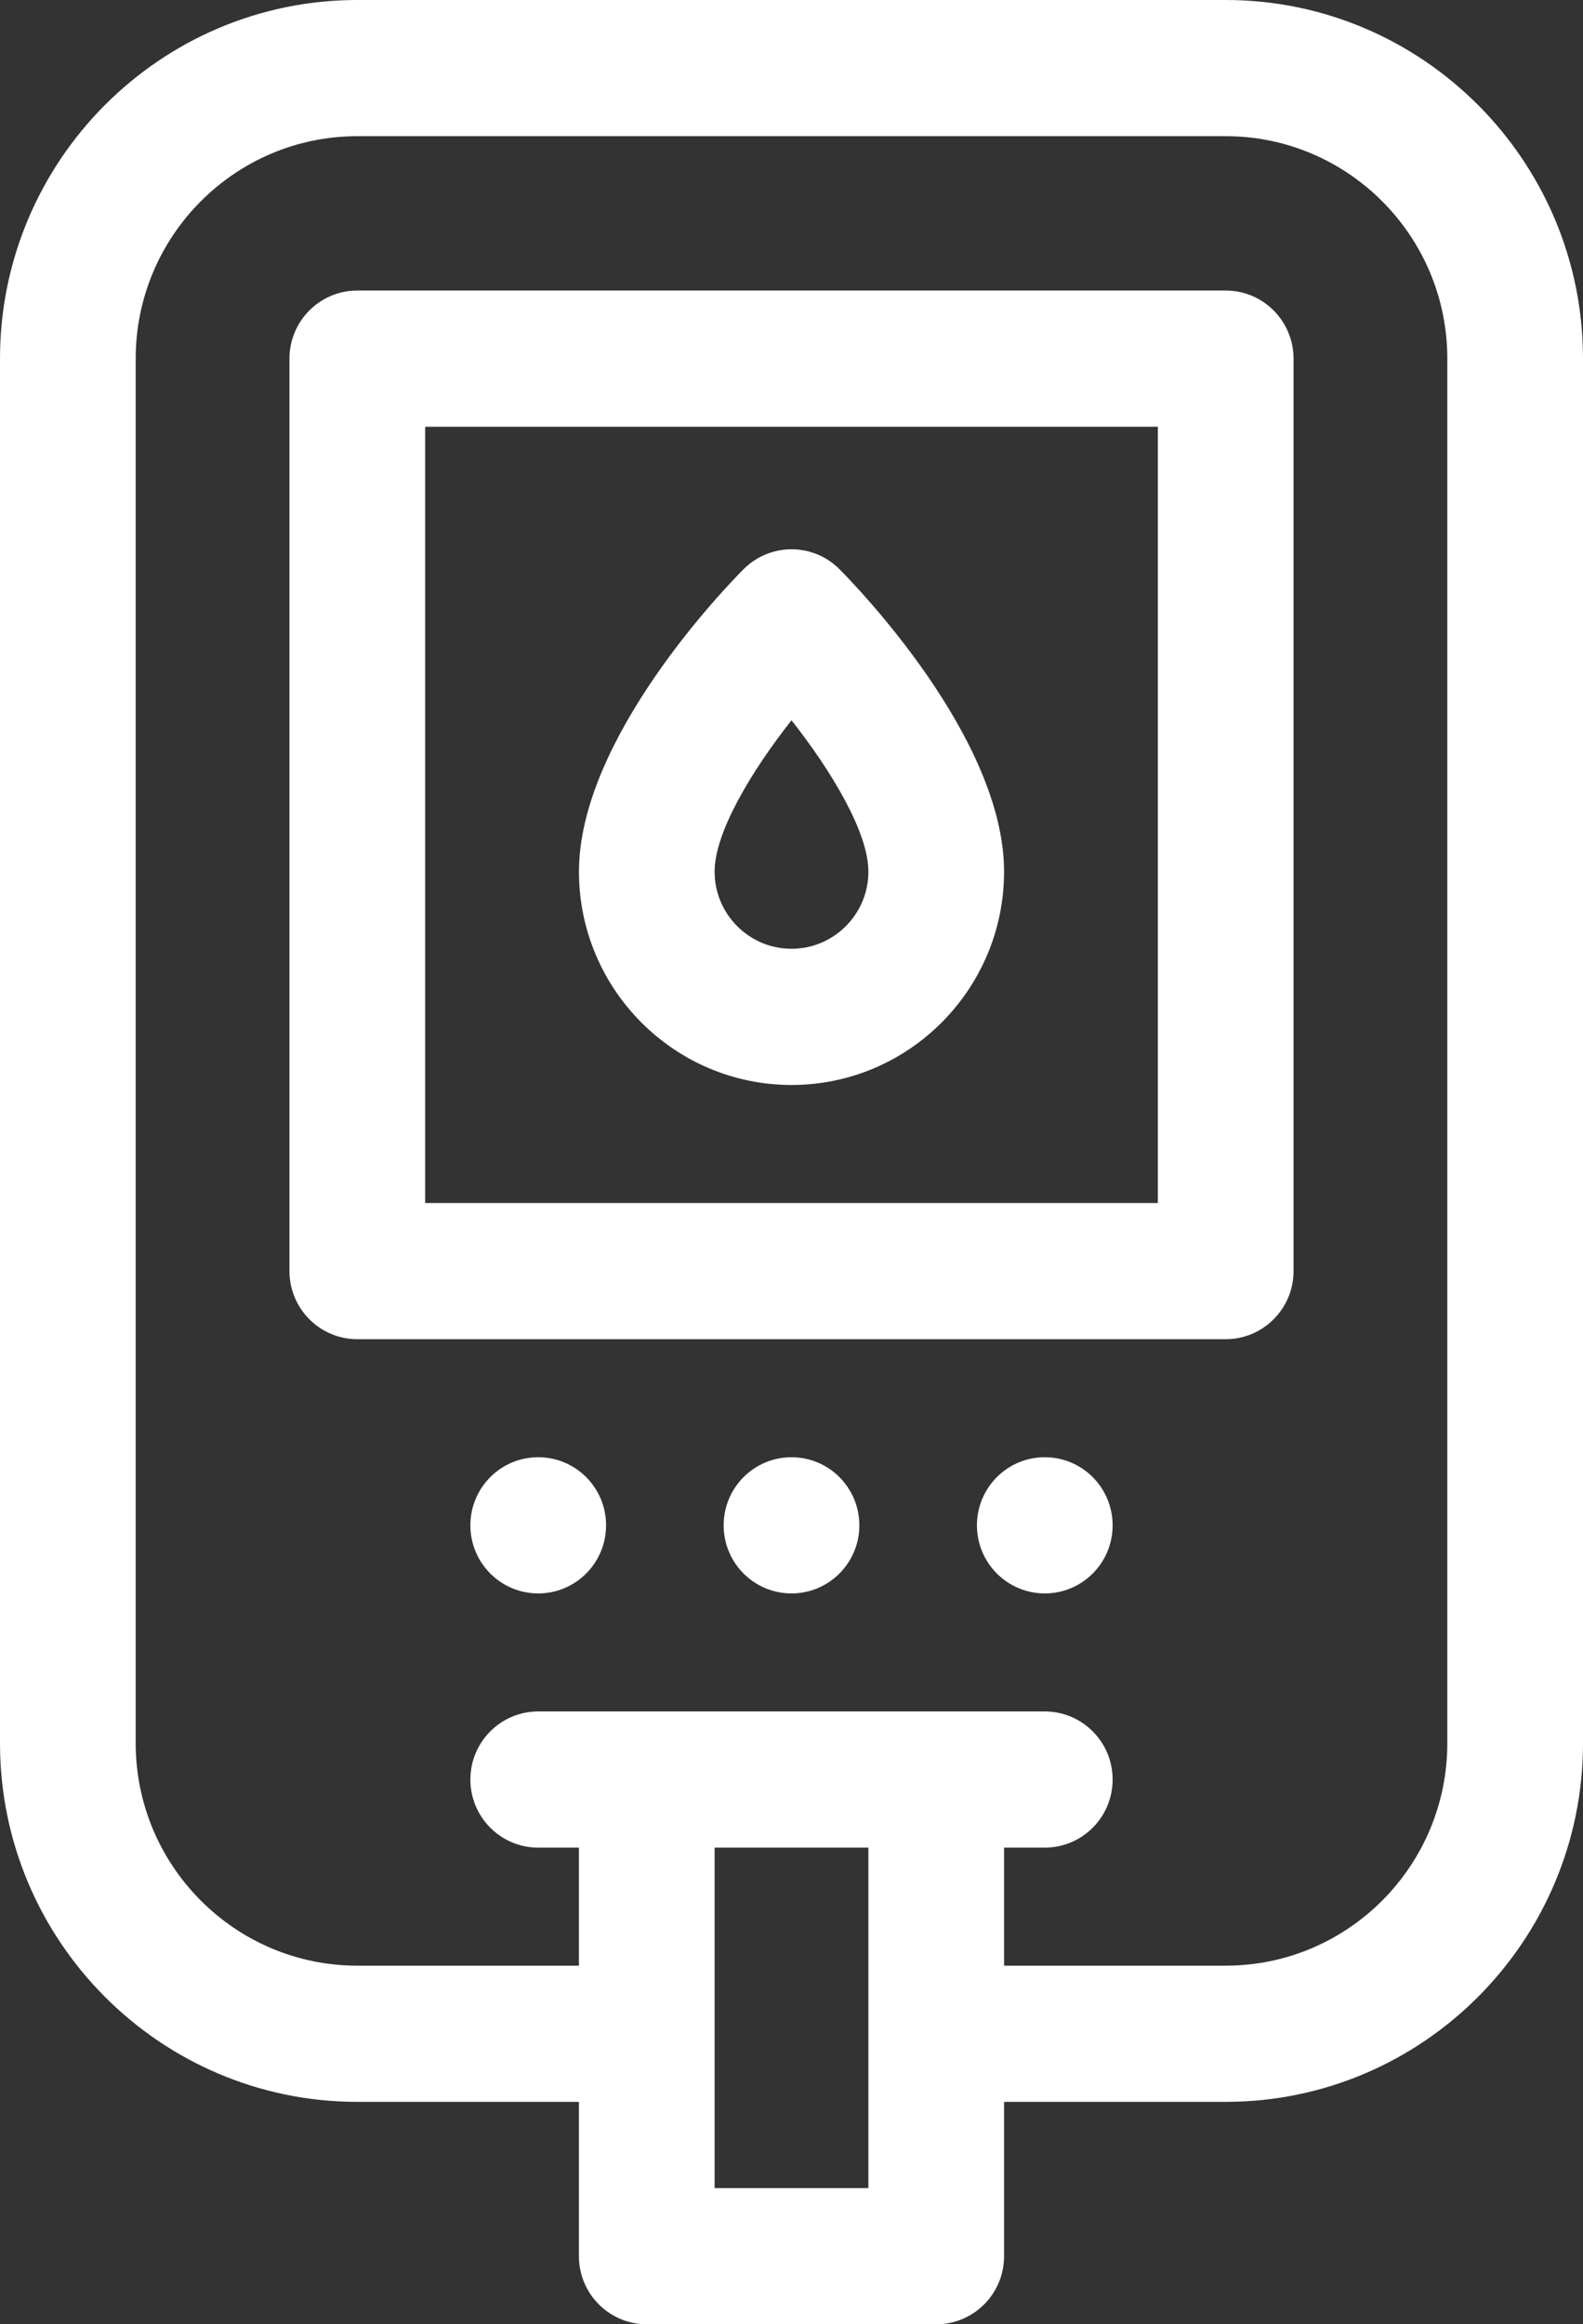 <svg width="92" height="135" viewBox="0 0 92 135" fill="none" xmlns="http://www.w3.org/2000/svg">
<rect x="0" y="0" width="92" height="135" fill="#333333" stroke="none"/>
<g clip-path="url(#clip0_32_29)">
<path d="M71.234 0H20.766C9.316 0 0 9.345 0 20.83V101.25C0 112.736 9.316 122.08 20.766 122.08H33.646V131.045C33.646 133.228 35.412 135 37.589 135H54.411C56.588 135 58.354 133.228 58.354 131.045V122.08H71.234C82.684 122.08 92 112.736 92 101.25V20.83C92 9.345 82.684 0 71.234 0ZM50.469 127.09H41.531V107.314H50.469V127.09ZM84.114 101.25C84.114 108.374 78.337 114.17 71.234 114.17H58.354V107.314H60.72C62.897 107.314 64.663 105.543 64.663 103.359C64.663 101.176 62.897 99.404 60.72 99.404H31.28C29.104 99.404 27.337 101.176 27.337 103.359C27.337 105.543 29.104 107.314 31.28 107.314H33.646V114.17H20.766C13.663 114.17 7.886 108.374 7.886 101.25V20.83C7.886 13.706 13.663 7.91 20.766 7.91H71.234C78.337 7.91 84.114 13.706 84.114 20.83V101.25Z" fill="white"/>
<path d="M46 63.018C52.813 63.018 58.354 57.459 58.354 50.625C58.354 42.881 49.767 34.045 48.789 33.062C47.249 31.517 44.754 31.517 43.214 33.062C42.233 34.043 33.648 42.881 33.648 50.625C33.648 57.459 39.189 63.018 46.003 63.018H46ZM46 41.834C48.324 44.787 50.469 48.339 50.469 50.625C50.469 53.096 48.463 55.107 46 55.107C43.537 55.107 41.531 53.096 41.531 50.625C41.531 48.339 43.676 44.787 46 41.834Z" fill="white"/>
<path d="M71.234 16.875H20.766C18.589 16.875 16.823 18.647 16.823 20.83V73.828C16.823 76.011 18.589 77.783 20.766 77.783H71.234C73.411 77.783 75.177 76.011 75.177 73.828V20.83C75.177 18.647 73.411 16.875 71.234 16.875ZM67.291 69.873H24.709V24.785H67.291V69.873Z" fill="white"/>
<path d="M31.28 92.549C33.458 92.549 35.223 90.778 35.223 88.594C35.223 86.409 33.458 84.639 31.28 84.639C29.102 84.639 27.337 86.409 27.337 88.594C27.337 90.778 29.102 92.549 31.28 92.549Z" fill="white"/>
<path d="M46 92.549C48.178 92.549 49.943 90.778 49.943 88.594C49.943 86.409 48.178 84.639 46 84.639C43.822 84.639 42.057 86.409 42.057 88.594C42.057 90.778 43.822 92.549 46 92.549Z" fill="white"/>
<path d="M60.72 92.549C62.898 92.549 64.663 90.778 64.663 88.594C64.663 86.409 62.898 84.639 60.72 84.639C58.542 84.639 56.777 86.409 56.777 88.594C56.777 90.778 58.542 92.549 60.72 92.549Z" fill="white"/>
</g>
<defs>
<clipPath id="clip0_32_29">
<rect width="92" height="135" fill="white"/>
</clipPath>
</defs>
</svg>
